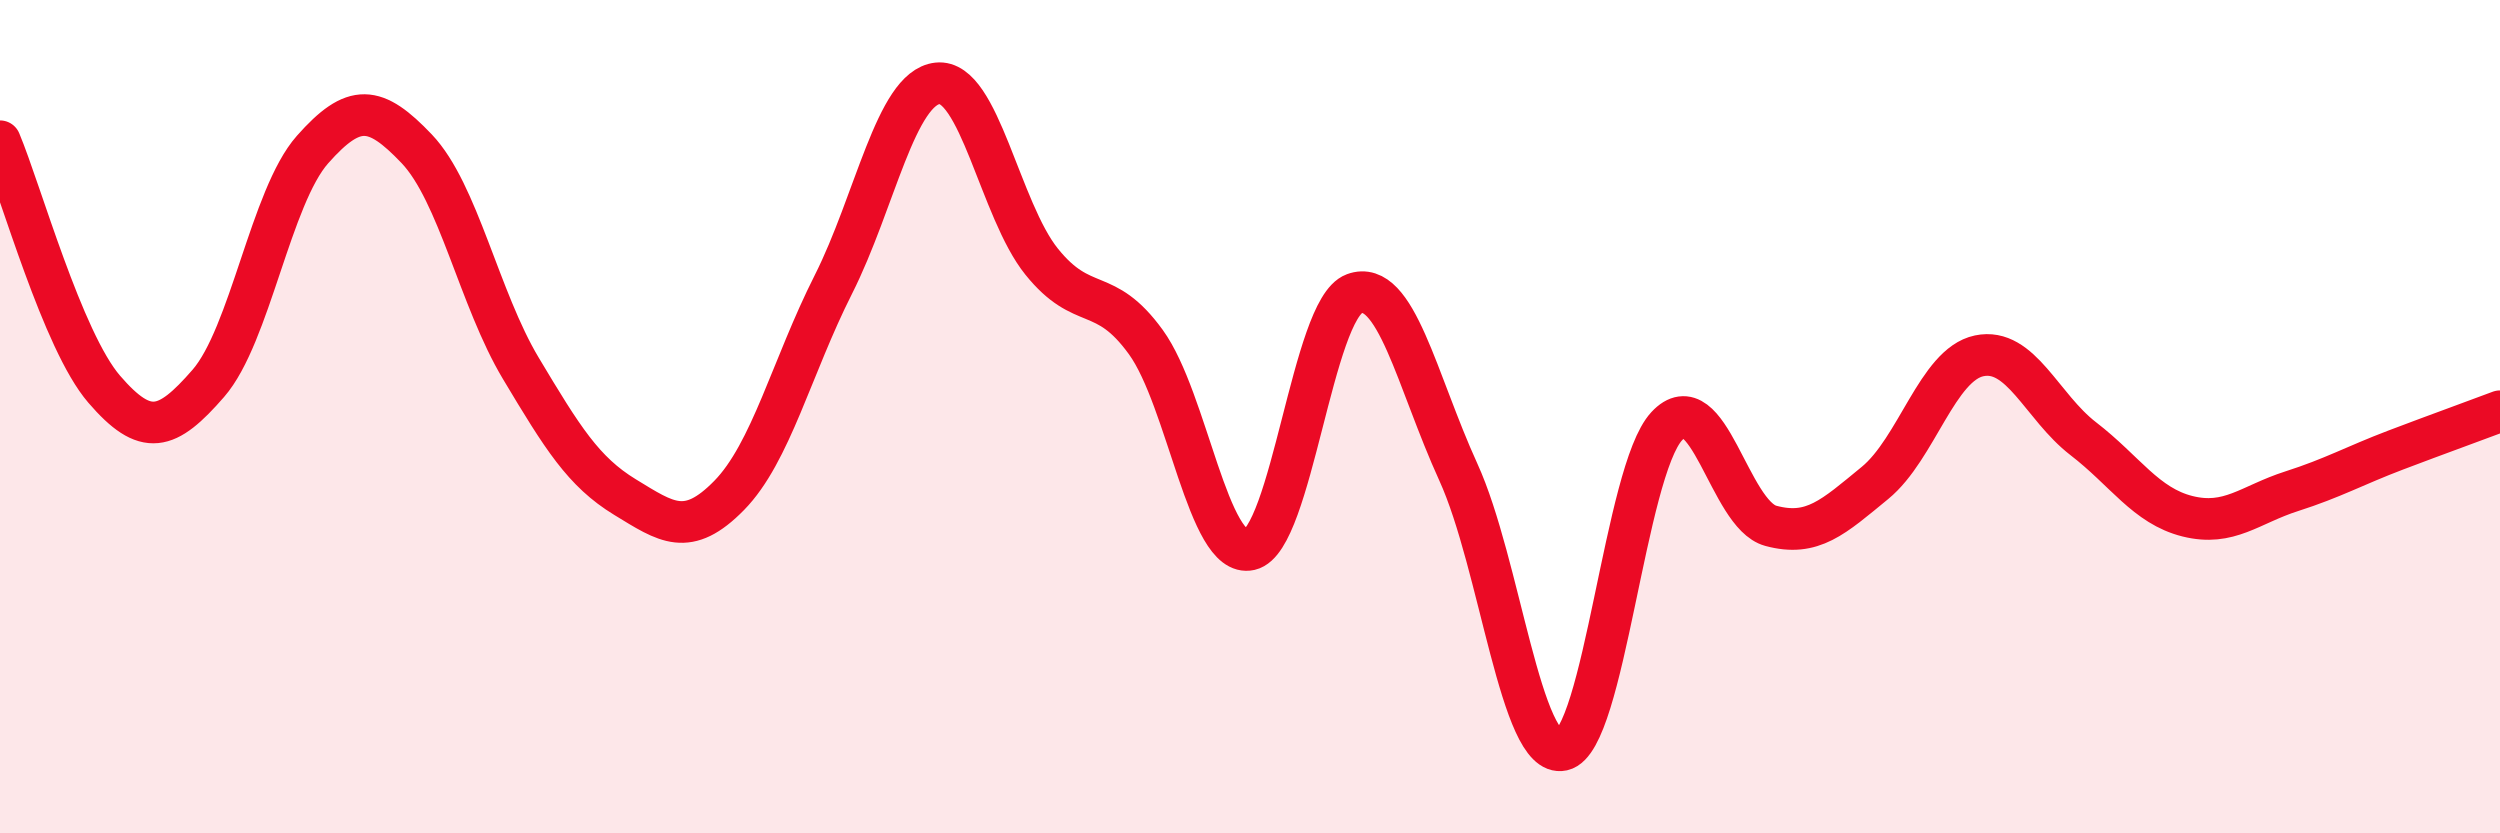 
    <svg width="60" height="20" viewBox="0 0 60 20" xmlns="http://www.w3.org/2000/svg">
      <path
        d="M 0,3.39 C 0.5,4.58 1.5,8.18 2.5,9.34 C 3.5,10.5 4,10.35 5,9.2 C 6,8.05 6.5,4.72 7.5,3.59 C 8.5,2.46 9,2.52 10,3.57 C 11,4.62 11.5,7.17 12.5,8.84 C 13.5,10.51 14,11.32 15,11.93 C 16,12.54 16.5,12.91 17.5,11.89 C 18.5,10.87 19,8.81 20,6.83 C 21,4.85 21.5,2.11 22.5,2 C 23.5,1.89 24,5.04 25,6.28 C 26,7.52 26.5,6.83 27.5,8.21 C 28.5,9.59 29,13.42 30,13.19 C 31,12.96 31.5,7.42 32.5,7.05 C 33.5,6.68 34,9.14 35,11.33 C 36,13.52 36.5,18.22 37.5,18 C 38.5,17.78 39,11.31 40,10.23 C 41,9.15 41.5,12.35 42.5,12.62 C 43.5,12.89 44,12.41 45,11.59 C 46,10.77 46.5,8.75 47.5,8.54 C 48.5,8.33 49,9.76 50,10.53 C 51,11.3 51.5,12.14 52.5,12.39 C 53.5,12.64 54,12.11 55,11.79 C 56,11.47 56.5,11.18 57.5,10.8 C 58.5,10.42 59.5,10.06 60,9.87L60 20L0 20Z"
        fill="#EB0A25"
        opacity="0.1"
        stroke-linecap="round"
        stroke-linejoin="round"
      />
      <path
        d="M 0,3.39 C 0.5,4.58 1.5,8.18 2.5,9.34 C 3.5,10.5 4,10.35 5,9.2 C 6,8.05 6.5,4.72 7.5,3.59 C 8.5,2.46 9,2.52 10,3.57 C 11,4.62 11.5,7.17 12.5,8.84 C 13.5,10.51 14,11.32 15,11.93 C 16,12.54 16.5,12.91 17.5,11.89 C 18.5,10.87 19,8.81 20,6.83 C 21,4.85 21.5,2.11 22.5,2 C 23.5,1.89 24,5.04 25,6.28 C 26,7.52 26.5,6.83 27.5,8.21 C 28.5,9.59 29,13.42 30,13.19 C 31,12.96 31.5,7.42 32.5,7.05 C 33.5,6.68 34,9.14 35,11.33 C 36,13.52 36.5,18.22 37.5,18 C 38.5,17.78 39,11.31 40,10.23 C 41,9.15 41.5,12.35 42.5,12.62 C 43.5,12.89 44,12.41 45,11.59 C 46,10.77 46.5,8.75 47.5,8.54 C 48.5,8.33 49,9.76 50,10.53 C 51,11.3 51.5,12.14 52.5,12.39 C 53.5,12.64 54,12.11 55,11.79 C 56,11.47 56.5,11.18 57.5,10.8 C 58.5,10.42 59.5,10.06 60,9.87"
        stroke="#EB0A25"
        stroke-width="1"
        fill="none"
        stroke-linecap="round"
        stroke-linejoin="round"
      />
    </svg>
  